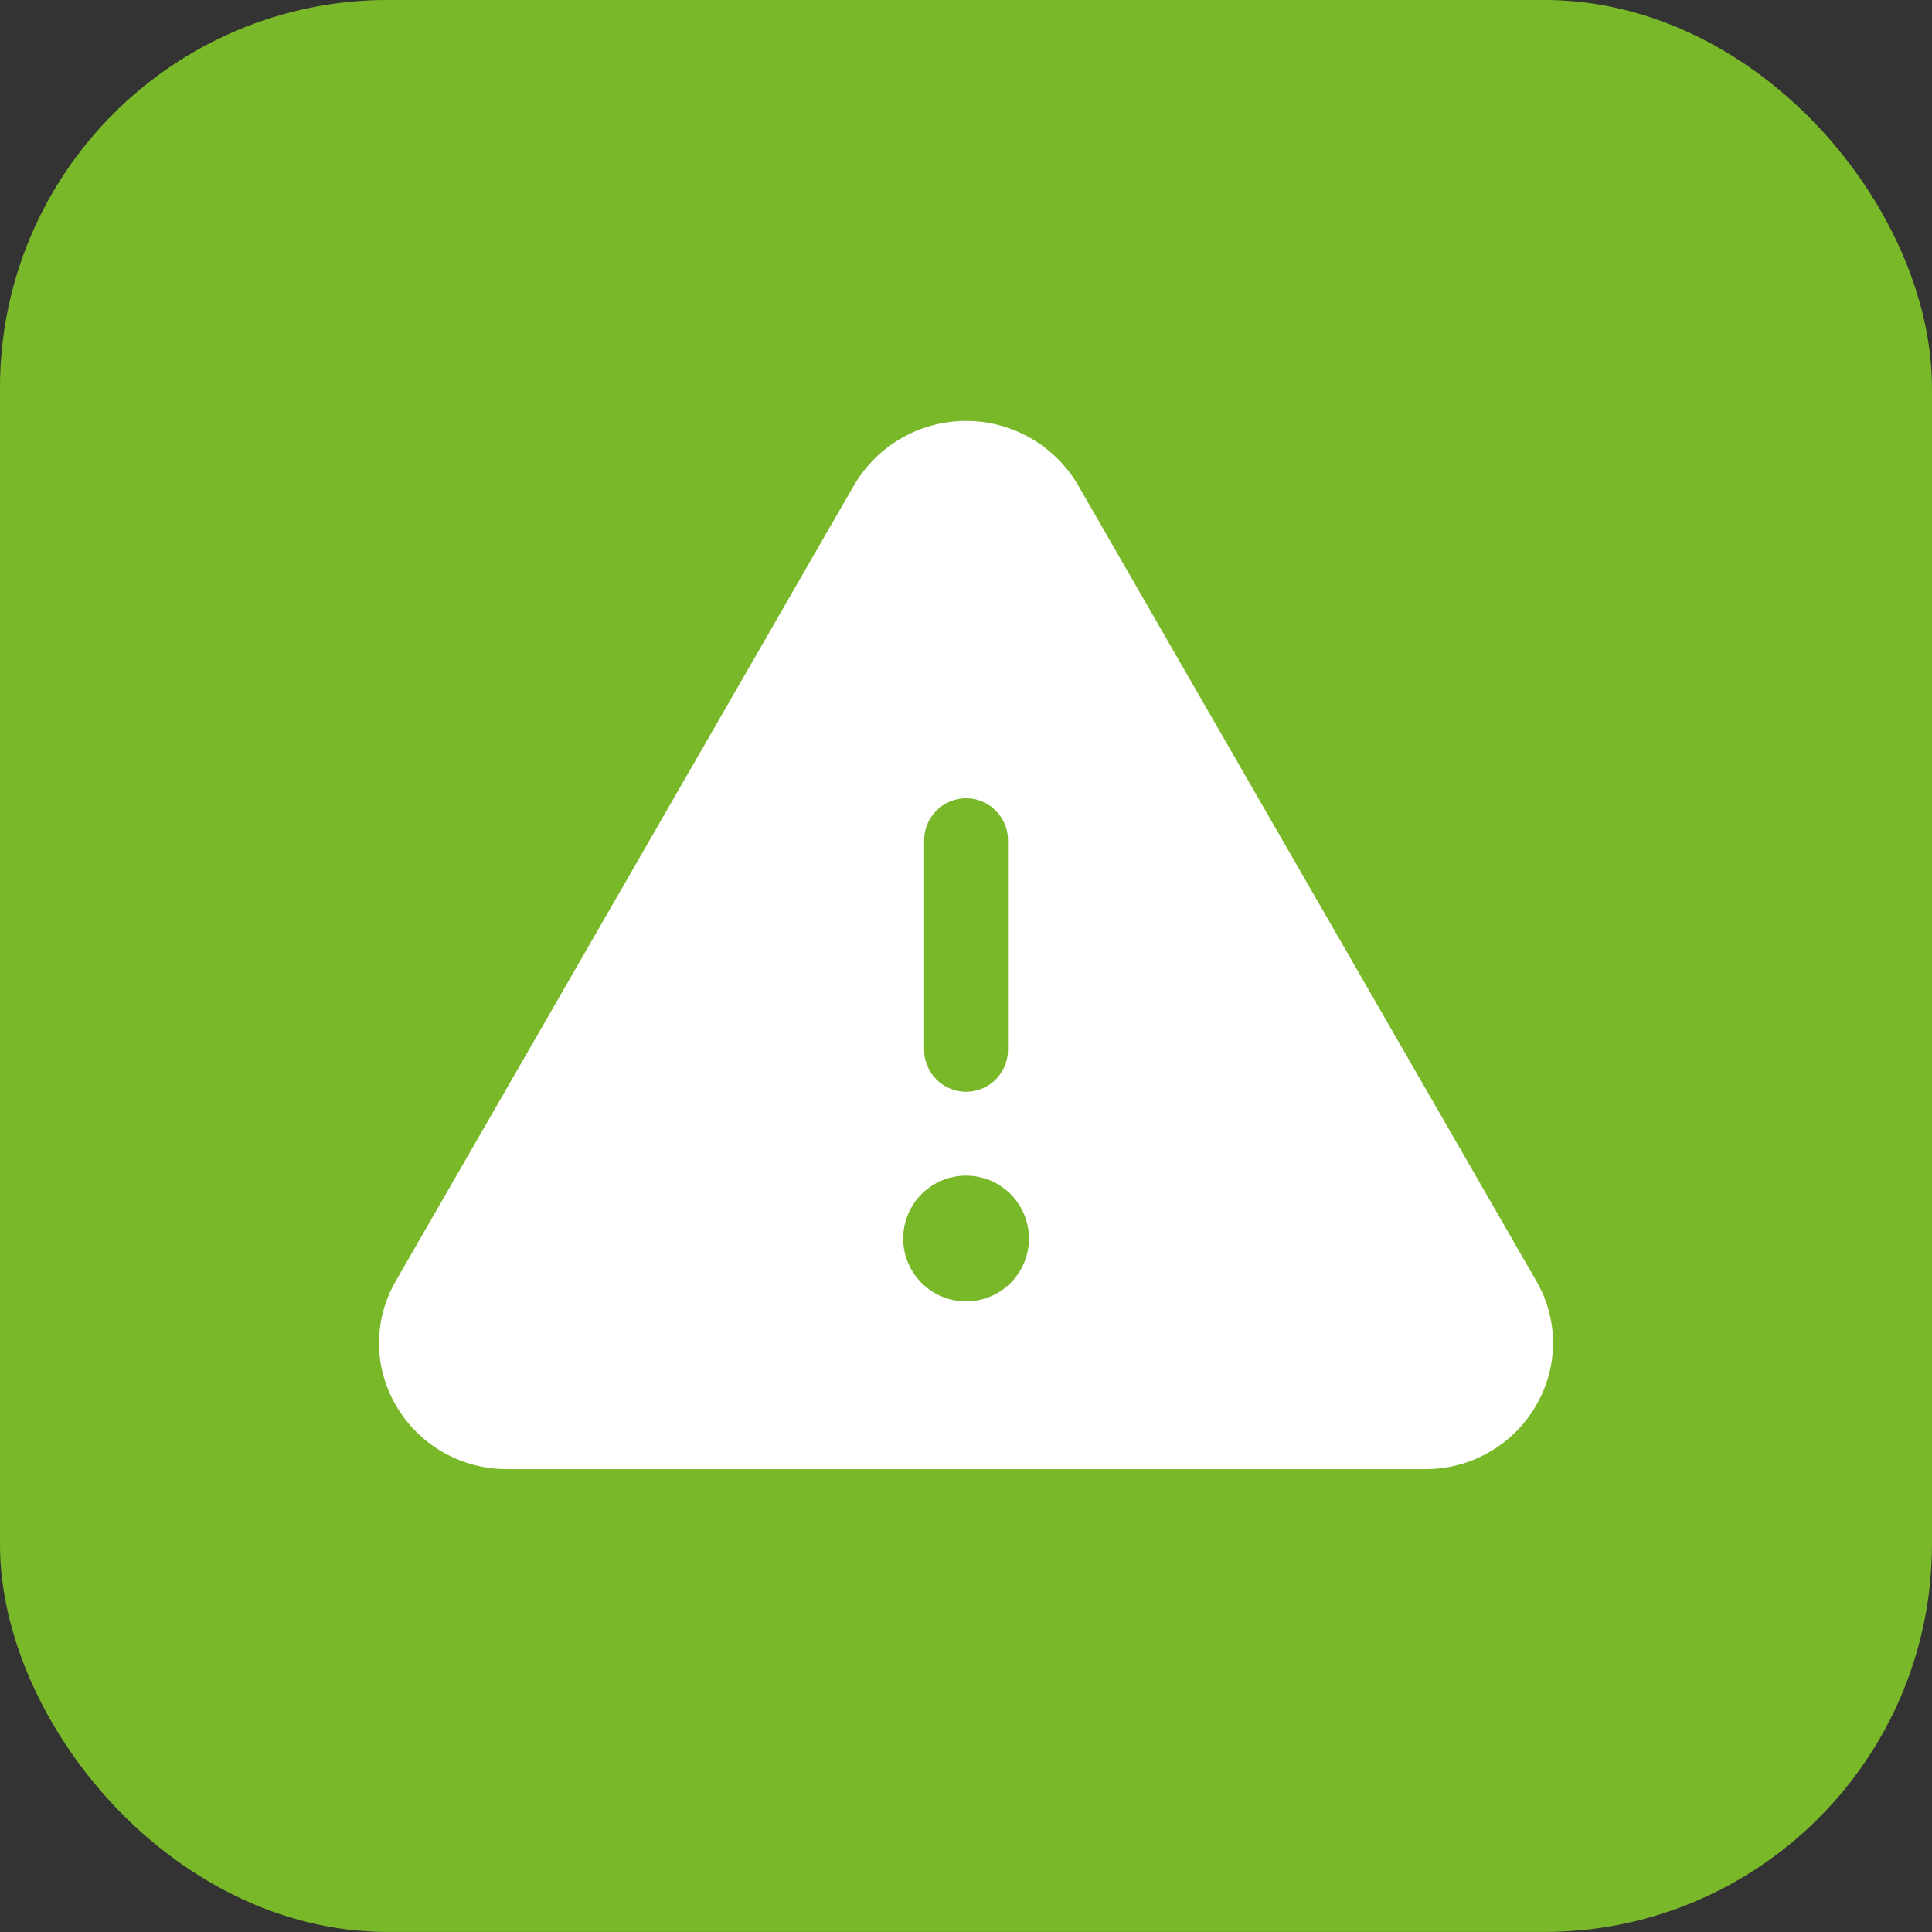 <svg width="36" height="36" viewBox="0 0 36 36" fill="none" xmlns="http://www.w3.org/2000/svg">
<rect x="0" y="0" width="36" height="36" fill="#333333" stroke="none"/>
<rect x="0.907" y="0.907" width="34.185" height="34.185" rx="6.319" fill="#79B829"/>
<rect x="0.907" y="0.907" width="34.185" height="34.185" rx="6.319" stroke="#79B829" stroke-width="1.815"/>
<path d="M28.626 23.868L20.086 9.037C19.873 8.674 19.568 8.373 19.202 8.163C18.837 7.954 18.422 7.844 18.001 7.844C17.58 7.844 17.166 7.954 16.8 8.163C16.434 8.373 16.13 8.674 15.916 9.037L7.376 23.868C7.171 24.22 7.062 24.619 7.062 25.026C7.062 25.433 7.171 25.833 7.376 26.185C7.587 26.55 7.891 26.853 8.257 27.062C8.624 27.271 9.039 27.379 9.461 27.375H26.541C26.963 27.379 27.378 27.271 27.744 27.062C28.11 26.853 28.414 26.55 28.624 26.185C28.83 25.833 28.938 25.434 28.939 25.027C28.939 24.62 28.831 24.22 28.626 23.868ZM17.22 15.656C17.22 15.449 17.302 15.25 17.449 15.104C17.595 14.957 17.794 14.875 18.001 14.875C18.208 14.875 18.407 14.957 18.553 15.104C18.7 15.25 18.782 15.449 18.782 15.656V19.563C18.782 19.77 18.7 19.968 18.553 20.115C18.407 20.262 18.208 20.344 18.001 20.344C17.794 20.344 17.595 20.262 17.449 20.115C17.302 19.968 17.22 19.77 17.22 19.563V15.656ZM18.001 24.25C17.769 24.25 17.543 24.181 17.35 24.053C17.157 23.924 17.007 23.741 16.918 23.527C16.83 23.312 16.806 23.077 16.852 22.85C16.897 22.622 17.009 22.413 17.172 22.25C17.336 22.086 17.545 21.974 17.772 21.929C18 21.884 18.235 21.907 18.45 21.995C18.664 22.084 18.847 22.234 18.975 22.427C19.104 22.62 19.173 22.846 19.173 23.078C19.173 23.389 19.049 23.687 18.83 23.907C18.61 24.127 18.312 24.25 18.001 24.25Z" fill="white"/>
</svg>
